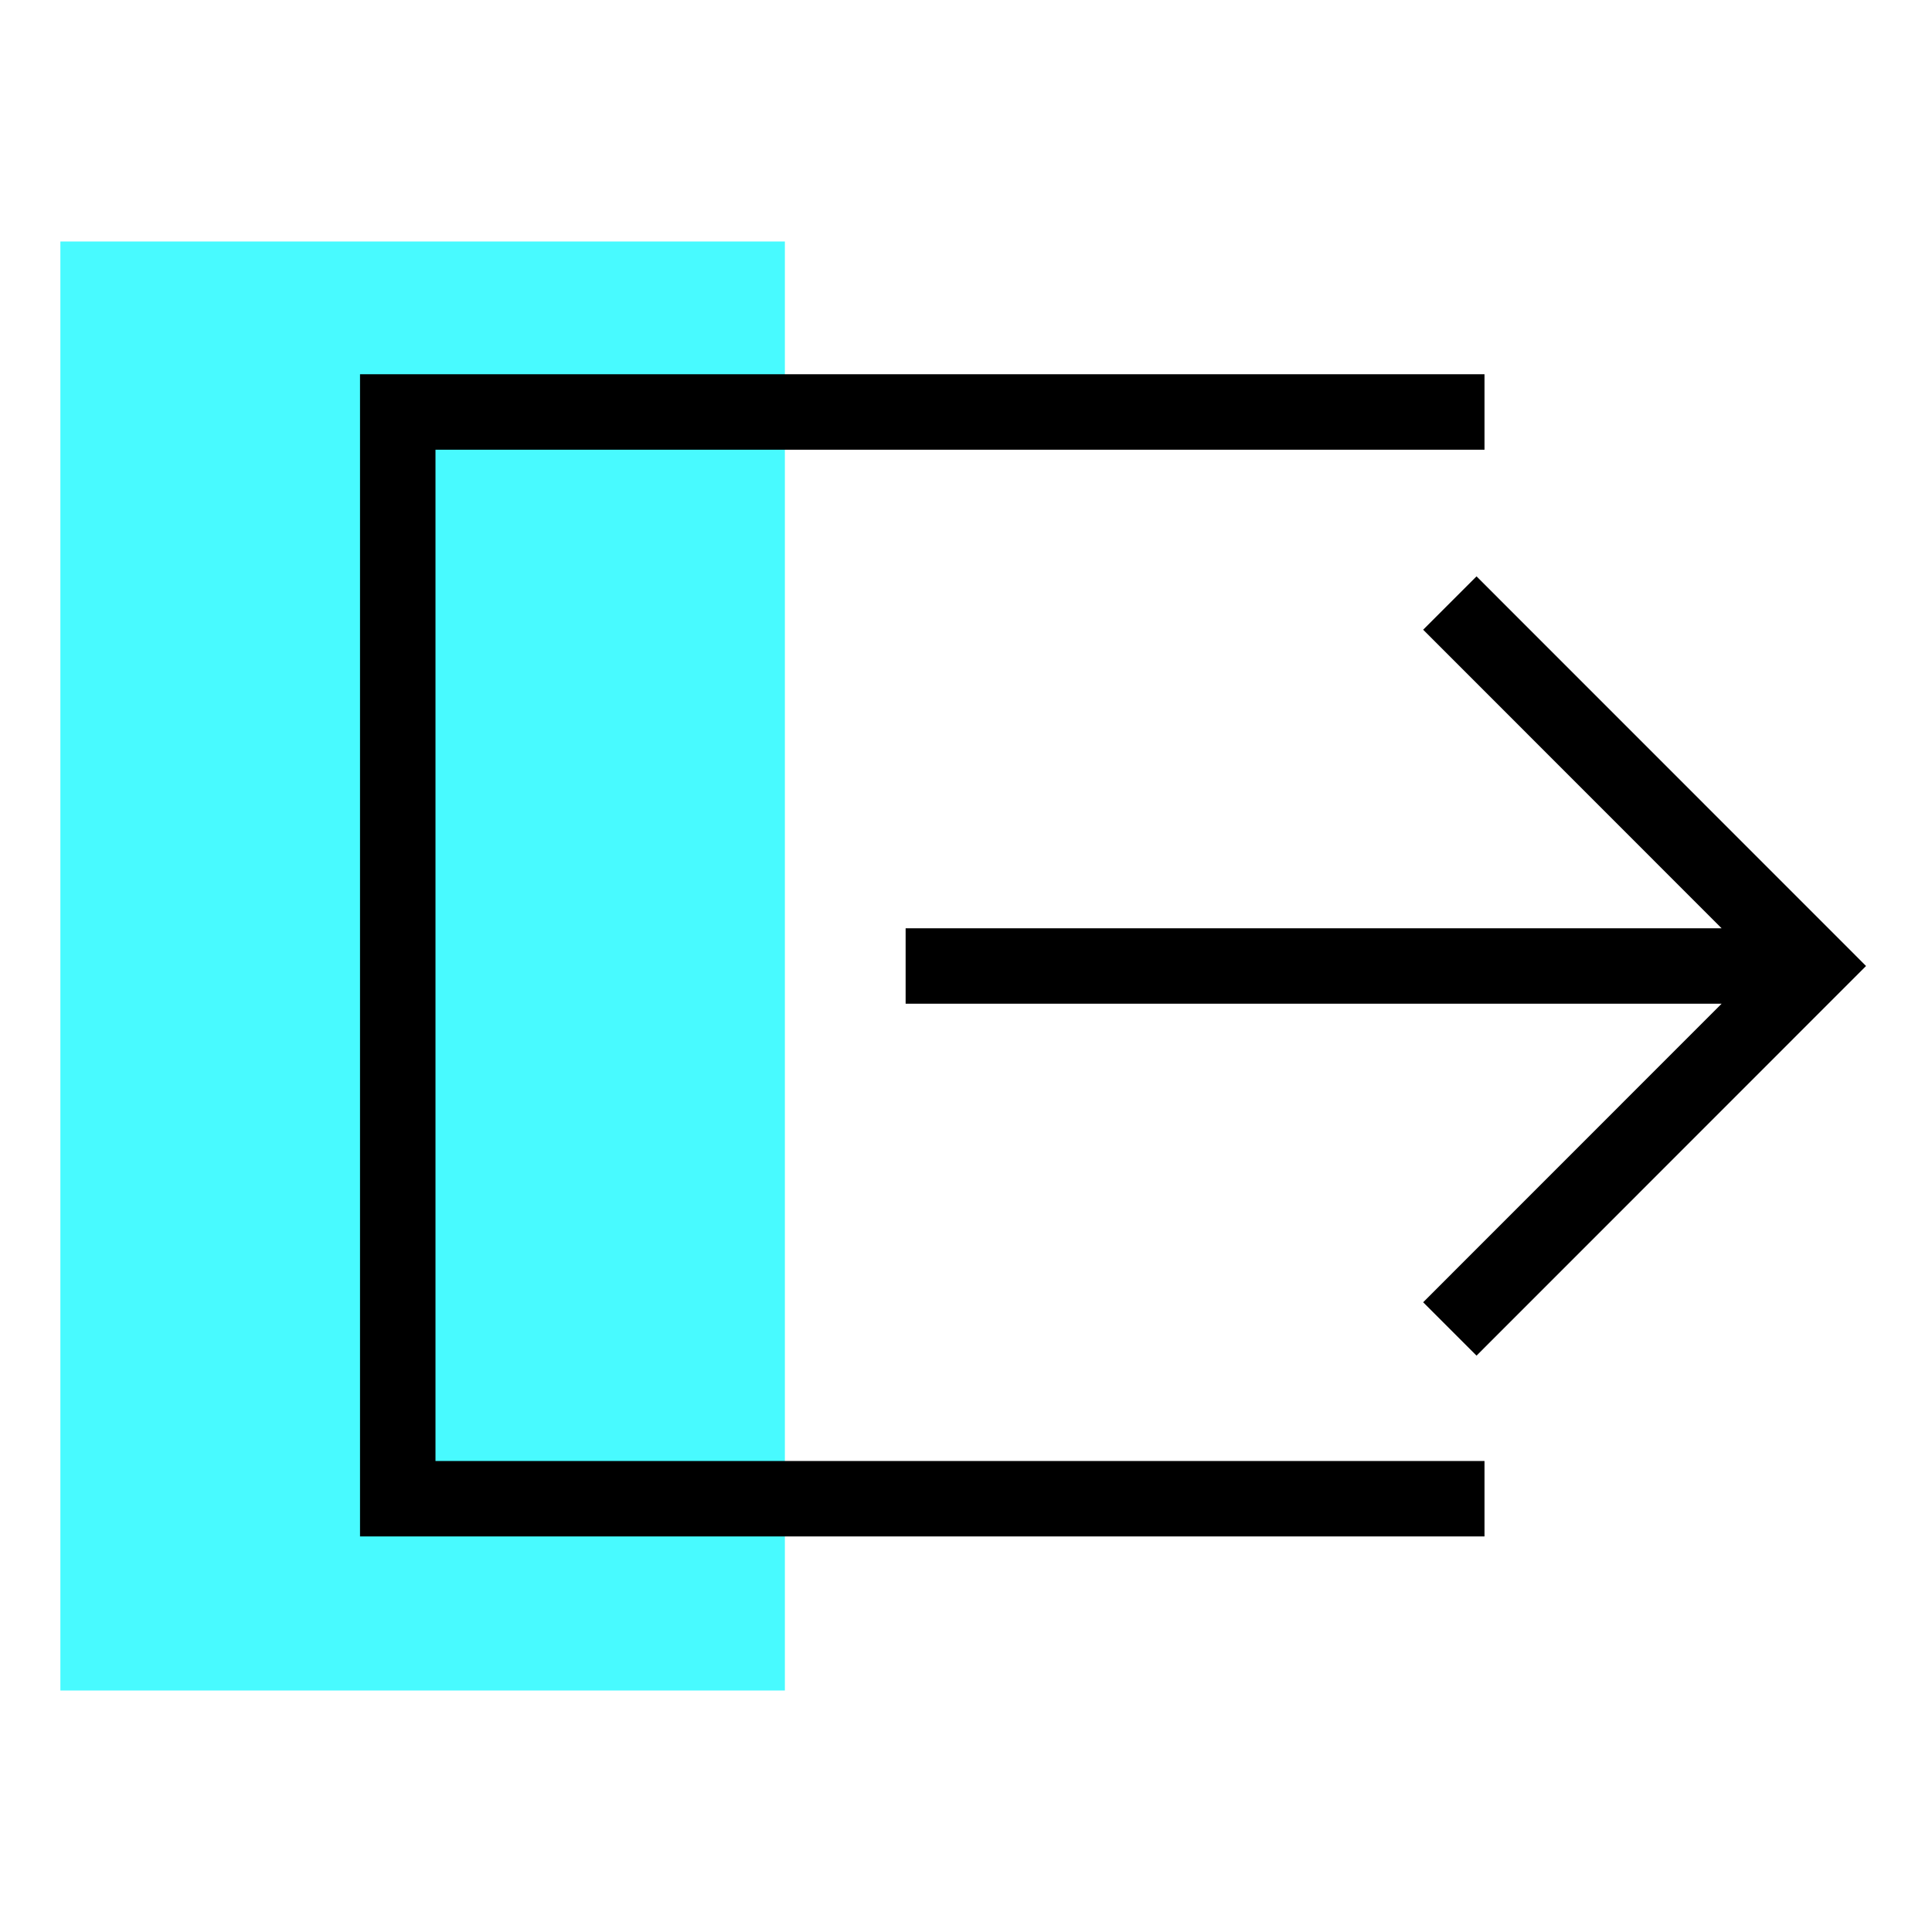 <svg width="64" height="64" viewBox="0 0 64 64" fill="none" xmlns="http://www.w3.org/2000/svg">
<rect x="2" y="8" width="24" height="48" fill="#48FAFF"/>
<path fill-rule="evenodd" clip-rule="evenodd" d="M13.176 12.397H11.926V13.647V49.647V50.897H13.176H49.176V48.397H14.426V14.897H49.176V12.397H13.176ZM30 33.249L57.031 33.249L47.144 43.139L48.912 44.907L60.932 32.883L61.815 32L60.932 31.116L48.912 19.093L47.144 20.86L57.03 30.75L30 30.75V33.249Z" fill="black"/>
</svg>
